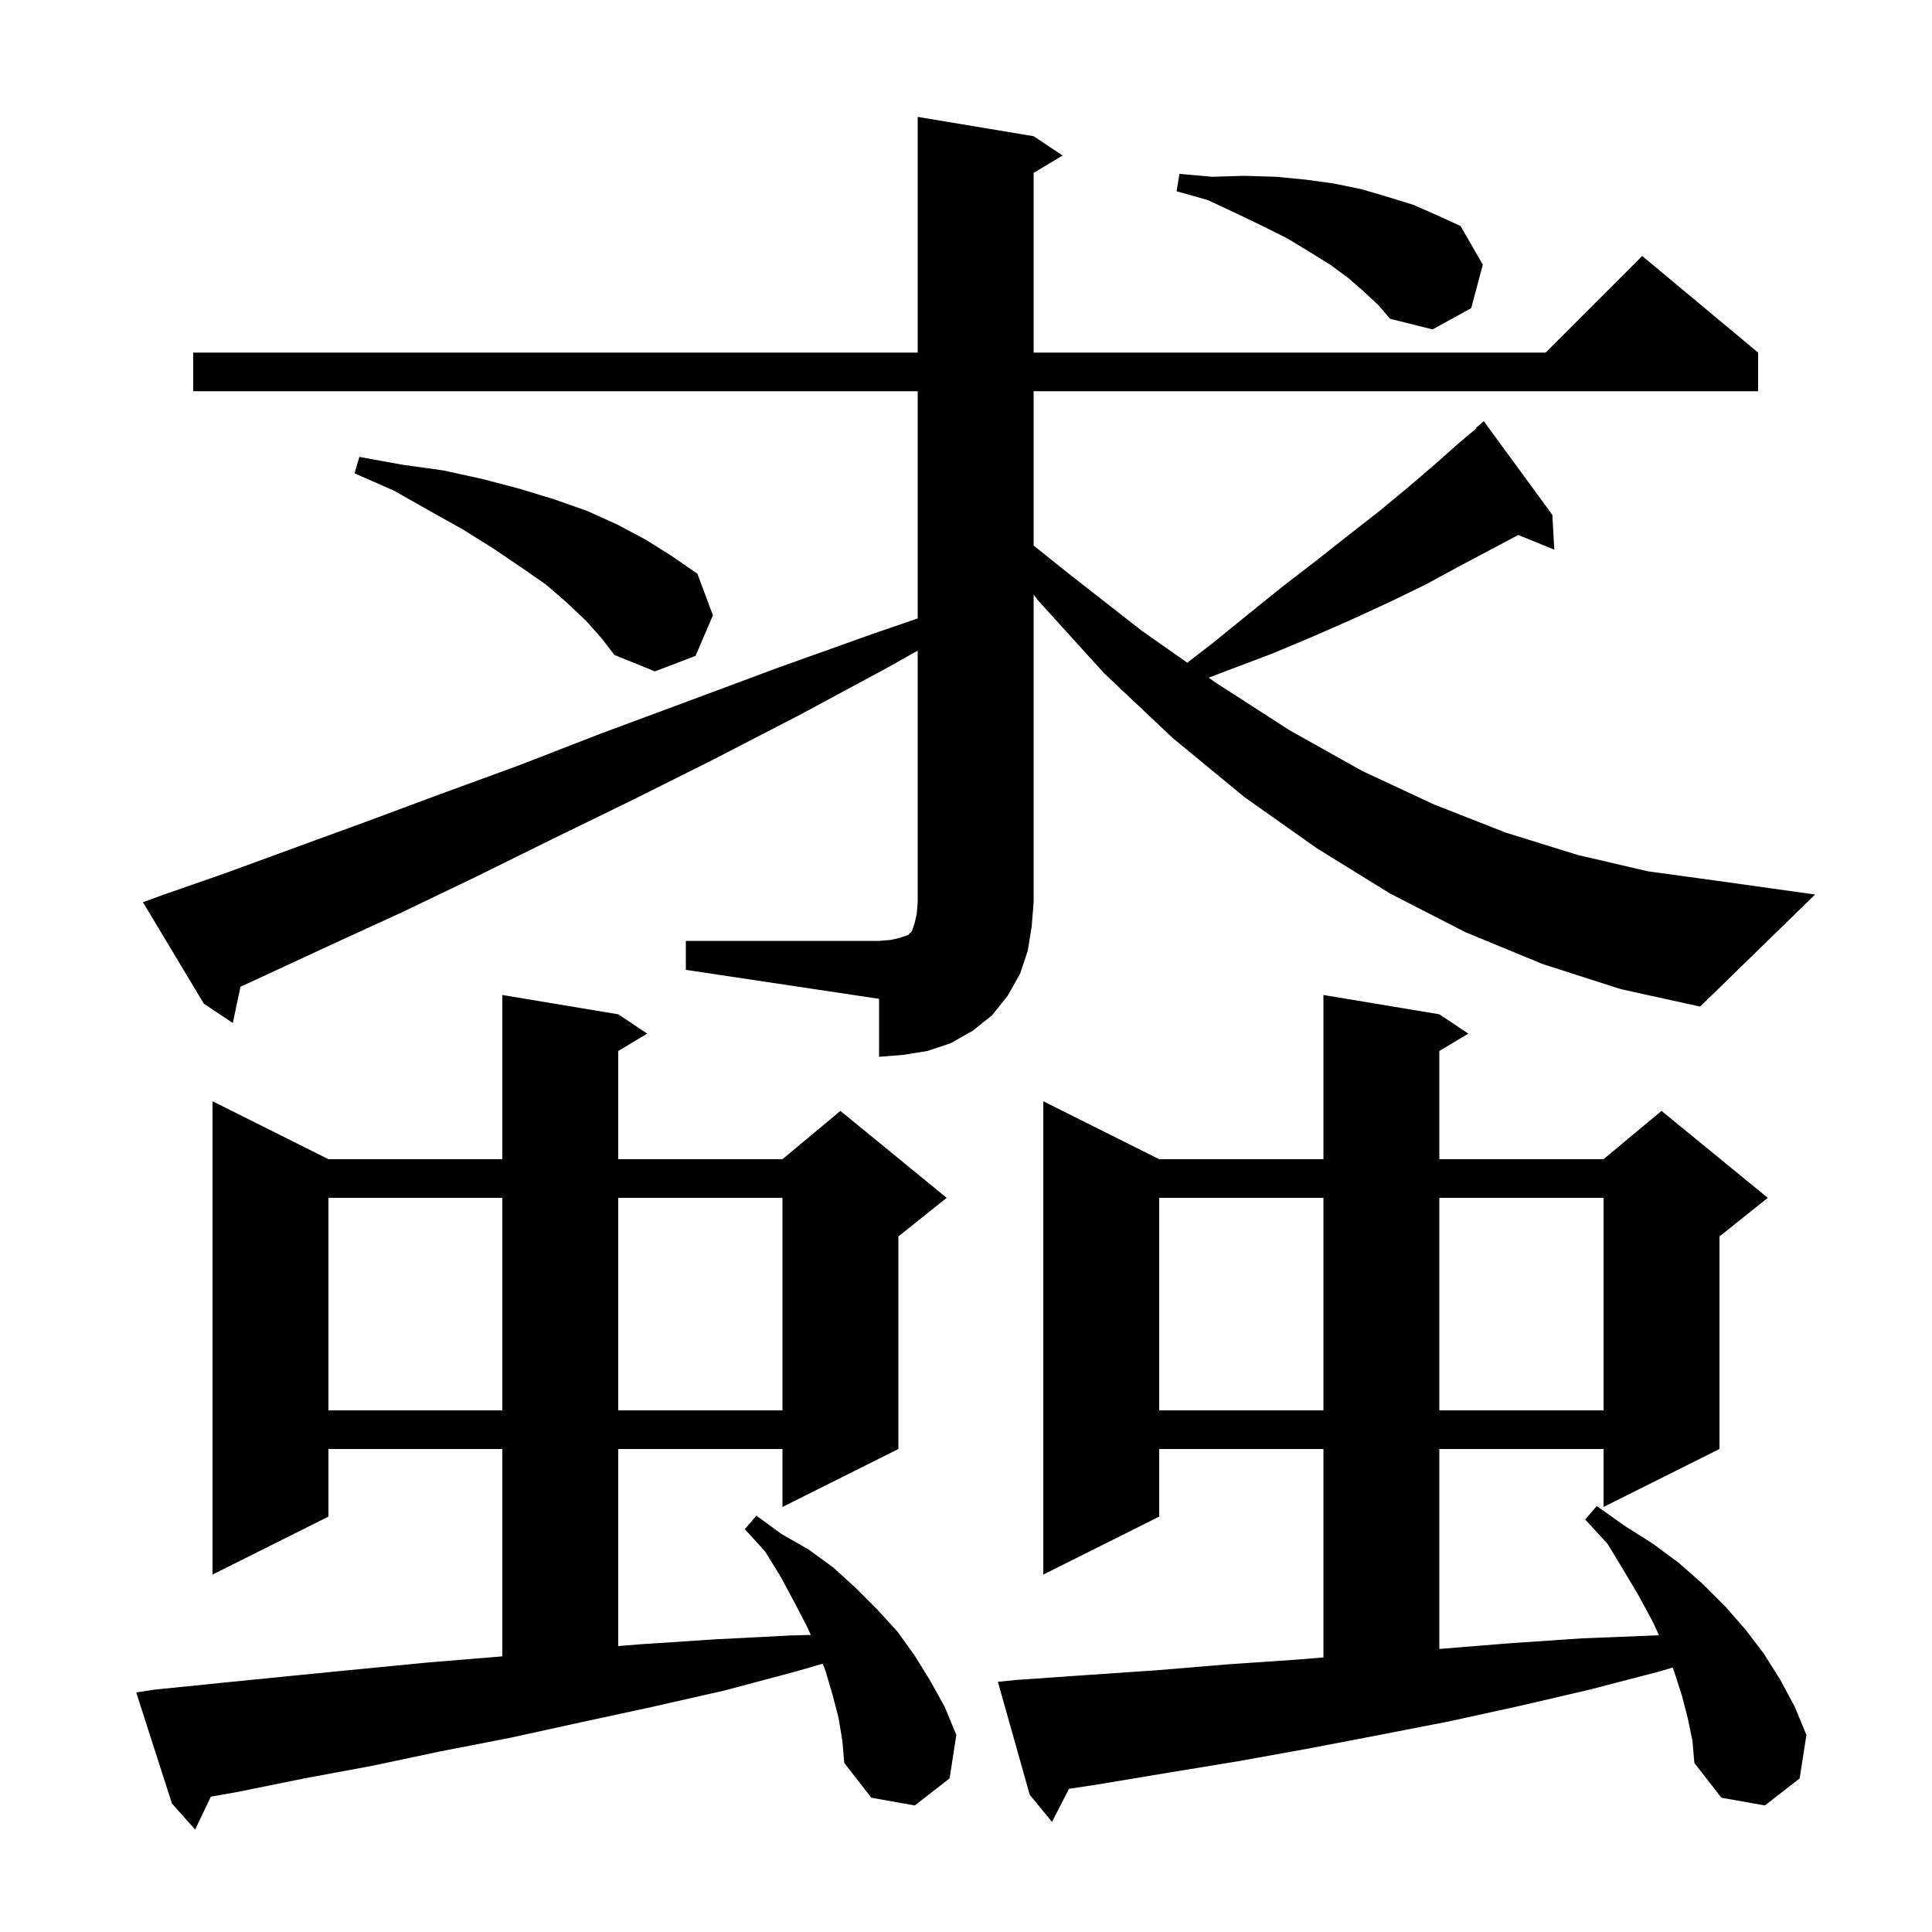 <svg xmlns="http://www.w3.org/2000/svg" xmlns:xlink="http://www.w3.org/1999/xlink" version="1.1" baseProfile="full" viewBox="0 0 200 200" width="200" height="200">
<g fill="black">
<path d="M 86.8 177.8 L 86.2 175.5 L 85.5 173.1 L 85.172 172.226 L 82.5 173.0 L 75.0 175.0 L 67.5 176.7 L 60.1 178.3 L 52.8 179.9 L 45.6 181.3 L 38.5 182.8 L 31.5 184.1 L 24.6 185.5 L 21.827 185.989 L 20.2 189.4 L 17.8 186.7 L 14.1 175.2 L 16.1 174.9 L 23.0 174.2 L 30.0 173.5 L 37.1 172.8 L 44.3 172.1 L 51.6 171.5 L 52.0 171.462 L 52.0 150.0 L 34.0 150.0 L 34.0 157.0 L 22.0 163.0 L 22.0 114.0 L 34.0 120.0 L 52.0 120.0 L 52.0 103.0 L 64.0 105.0 L 67.0 107.0 L 64.0 108.8 L 64.0 120.0 L 81.0 120.0 L 87.0 115.0 L 98.0 124.0 L 93.0 128.0 L 93.0 150.0 L 81.0 156.0 L 81.0 150.0 L 64.0 150.0 L 64.0 170.4 L 66.5 170.2 L 74.1 169.7 L 81.9 169.3 L 83.935 169.248 L 83.5 168.3 L 82.2 165.8 L 80.8 163.2 L 79.2 160.6 L 77.1 158.3 L 78.3 156.9 L 80.9 158.8 L 83.7 160.4 L 86.3 162.3 L 88.6 164.4 L 90.8 166.6 L 92.9 168.9 L 94.7 171.4 L 96.3 174.0 L 97.8 176.7 L 99.0 179.6 L 98.3 184.1 L 94.7 186.9 L 90.2 186.1 L 87.4 182.5 L 87.2 180.2 Z M 174.7 177.8 L 174.1 175.5 L 173.3 173.0 L 173.148 172.619 L 171.9 173.0 L 164.6 174.9 L 157.3 176.6 L 150.0 178.2 L 142.8 179.6 L 135.5 181.0 L 128.3 182.3 L 121.0 183.5 L 113.8 184.7 L 110.664 185.179 L 108.9 188.6 L 106.6 185.8 L 103.3 174.1 L 105.3 173.9 L 112.5 173.4 L 119.8 172.9 L 127.0 172.3 L 134.3 171.8 L 137.0 171.578 L 137.0 150.0 L 120.0 150.0 L 120.0 157.0 L 108.0 163.0 L 108.0 114.0 L 120.0 120.0 L 137.0 120.0 L 137.0 103.0 L 149.0 105.0 L 152.0 107.0 L 149.0 108.8 L 149.0 120.0 L 166.0 120.0 L 172.0 115.0 L 183.0 124.0 L 178.0 128.0 L 178.0 150.0 L 166.0 156.0 L 166.0 150.0 L 149.0 150.0 L 149.0 170.7 L 156.4 170.1 L 163.8 169.6 L 171.3 169.3 L 171.741 169.288 L 171.1 167.9 L 169.7 165.3 L 168.1 162.6 L 166.4 159.8 L 164.1 157.3 L 165.3 155.9 L 168.1 157.9 L 171.1 159.8 L 173.8 161.8 L 176.3 164.0 L 178.6 166.3 L 180.7 168.7 L 182.6 171.2 L 184.3 173.9 L 185.8 176.7 L 187.0 179.6 L 186.3 184.1 L 182.7 186.9 L 178.2 186.1 L 175.4 182.5 L 175.2 180.2 Z M 120.0 124.0 L 120.0 146.0 L 137.0 146.0 L 137.0 124.0 Z M 149.0 124.0 L 149.0 146.0 L 166.0 146.0 L 166.0 124.0 Z M 34.0 124.0 L 34.0 146.0 L 52.0 146.0 L 52.0 124.0 Z M 64.0 124.0 L 64.0 146.0 L 81.0 146.0 L 81.0 124.0 Z M 71.0 97.4 L 91.0 97.4 L 92.2 97.3 L 93.1 97.1 L 94.0 96.8 L 94.4 96.4 L 94.7 95.5 L 94.9 94.6 L 95.0 93.4 L 95.0 67.352 L 91.9 69.1 L 82.8 74.0 L 73.9 78.6 L 65.3 82.9 L 57.1 86.9 L 49.2 90.8 L 41.7 94.4 L 34.5 97.7 L 27.6 100.9 L 24.892 102.15 L 24.1 105.9 L 21.1 103.9 L 14.8 93.4 L 16.7 92.7 L 23.3 90.4 L 30.4 87.8 L 37.8 85.1 L 45.6 82.2 L 53.8 79.2 L 62.3 75.9 L 71.2 72.6 L 80.6 69.1 L 90.4 65.6 L 95.0 64.022 L 95.0 40.5 L 20.0 40.5 L 20.0 36.5 L 95.0 36.5 L 95.0 12.1 L 107.0 14.1 L 110.0 16.1 L 107.0 17.9 L 107.0 36.5 L 160.0 36.5 L 170.0 26.5 L 182.0 36.5 L 182.0 40.5 L 107.0 40.5 L 107.0 56.472 L 110.4 59.2 L 118.2 65.3 L 122.913 68.605 L 125.5 66.6 L 129.2 63.6 L 132.8 60.7 L 136.3 58.0 L 139.6 55.4 L 142.8 52.9 L 145.7 50.5 L 148.5 48.1 L 151.1 45.8 L 152.836 44.341 L 152.8 44.3 L 153.6 43.6 L 160.7 53.3 L 160.9 56.9 L 157.171 55.381 L 154.5 56.8 L 151.1 58.6 L 147.6 60.5 L 143.9 62.3 L 140.0 64.1 L 135.9 65.9 L 131.6 67.7 L 127.1 69.4 L 125.125 70.156 L 125.9 70.7 L 133.5 75.6 L 141.0 79.8 L 148.5 83.3 L 155.9 86.2 L 163.3 88.5 L 170.6 90.2 L 177.9 91.2 L 187.9 92.6 L 176.0 104.2 L 167.8 102.4 L 159.7 99.8 L 151.7 96.5 L 143.9 92.5 L 136.3 87.8 L 128.8 82.5 L 121.4 76.4 L 114.3 69.7 L 107.5 62.2 L 107.0 61.562 L 107.0 93.4 L 106.8 95.9 L 106.4 98.4 L 105.6 100.8 L 104.3 103.1 L 102.7 105.1 L 100.7 106.7 L 98.4 108.0 L 96.0 108.8 L 93.5 109.2 L 91.0 109.4 L 91.0 103.4 L 71.0 100.4 Z M 60.7 64.3 L 58.7 62.4 L 56.5 60.5 L 53.9 58.7 L 51.1 56.8 L 47.9 54.8 L 44.5 52.9 L 40.8 50.8 L 36.7 49.0 L 37.2 47.3 L 41.6 48.1 L 45.9 48.7 L 50.0 49.6 L 53.8 50.6 L 57.4 51.7 L 60.8 52.9 L 63.9 54.3 L 66.9 55.9 L 69.6 57.6 L 72.2 59.4 L 73.8 63.7 L 72.0 67.9 L 67.8 69.5 L 63.6 67.8 L 62.3 66.1 Z M 141.2 30.2 L 139.6 28.8 L 137.7 27.4 L 135.6 26.1 L 133.3 24.7 L 130.7 23.4 L 128.0 22.1 L 125.0 20.7 L 121.8 19.8 L 122.1 18.0 L 125.5 18.3 L 128.8 18.2 L 132.1 18.3 L 135.2 18.6 L 138.1 19.0 L 141.0 19.6 L 143.7 20.4 L 146.3 21.2 L 148.8 22.3 L 151.2 23.4 L 153.5 27.4 L 152.3 31.9 L 148.3 34.1 L 143.9 33.0 L 142.7 31.6 Z " />
</g>
</svg>
